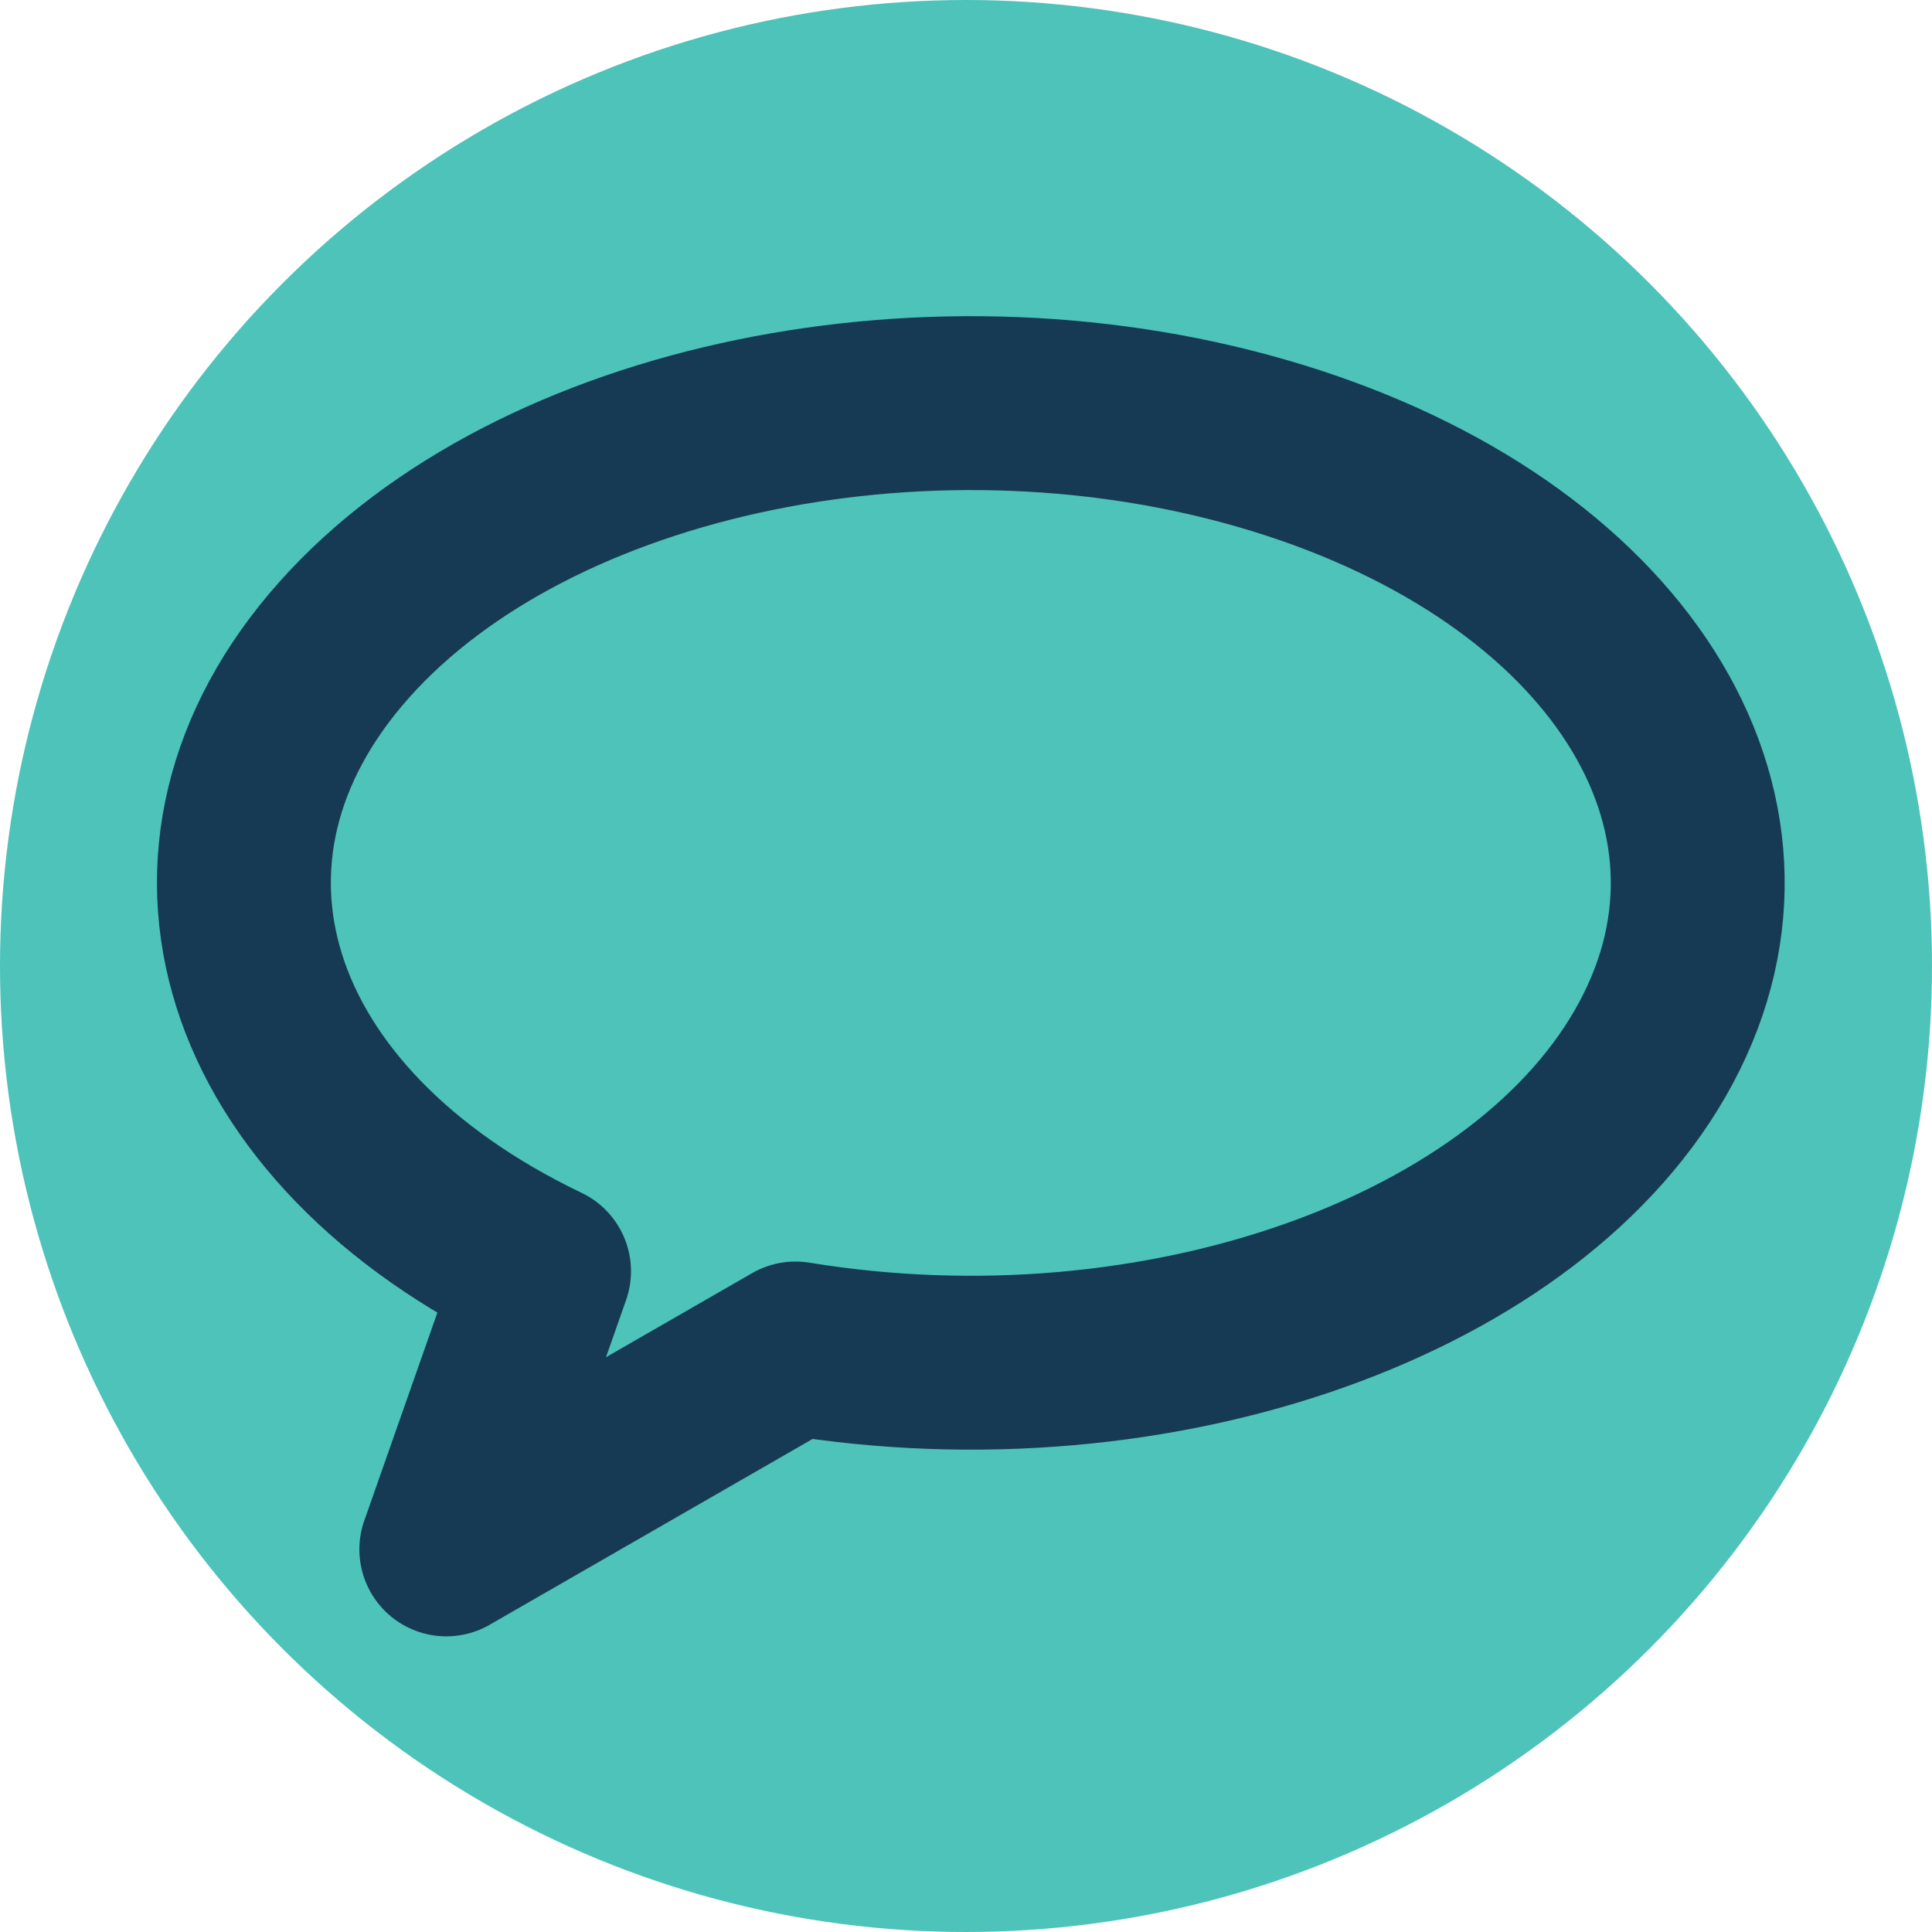 <svg width="100" height="100" xmlns="http://www.w3.org/2000/svg">
 <g>
   <circle r="50" cy="50" cx="50" stroke-width="0" fill="rgb(77, 195, 186)" id="back"/>
   <path d="m23.102,80.197l5.058,-14.397l0,0c-15.688,-7.51 -20.165,-21.658 -10.342,-32.685c9.822,-11.027 30.73,-15.324 48.301,-9.928c17.571,5.397 26.056,18.721 19.601,30.782c-6.454,12.061 -25.735,18.913 -44.544,15.828l-18.075,10.399z"  fill="none" id="svg_6" stroke="#163A53" stroke-width="9" stroke-linejoin="round"/>
 </g>
</svg>
